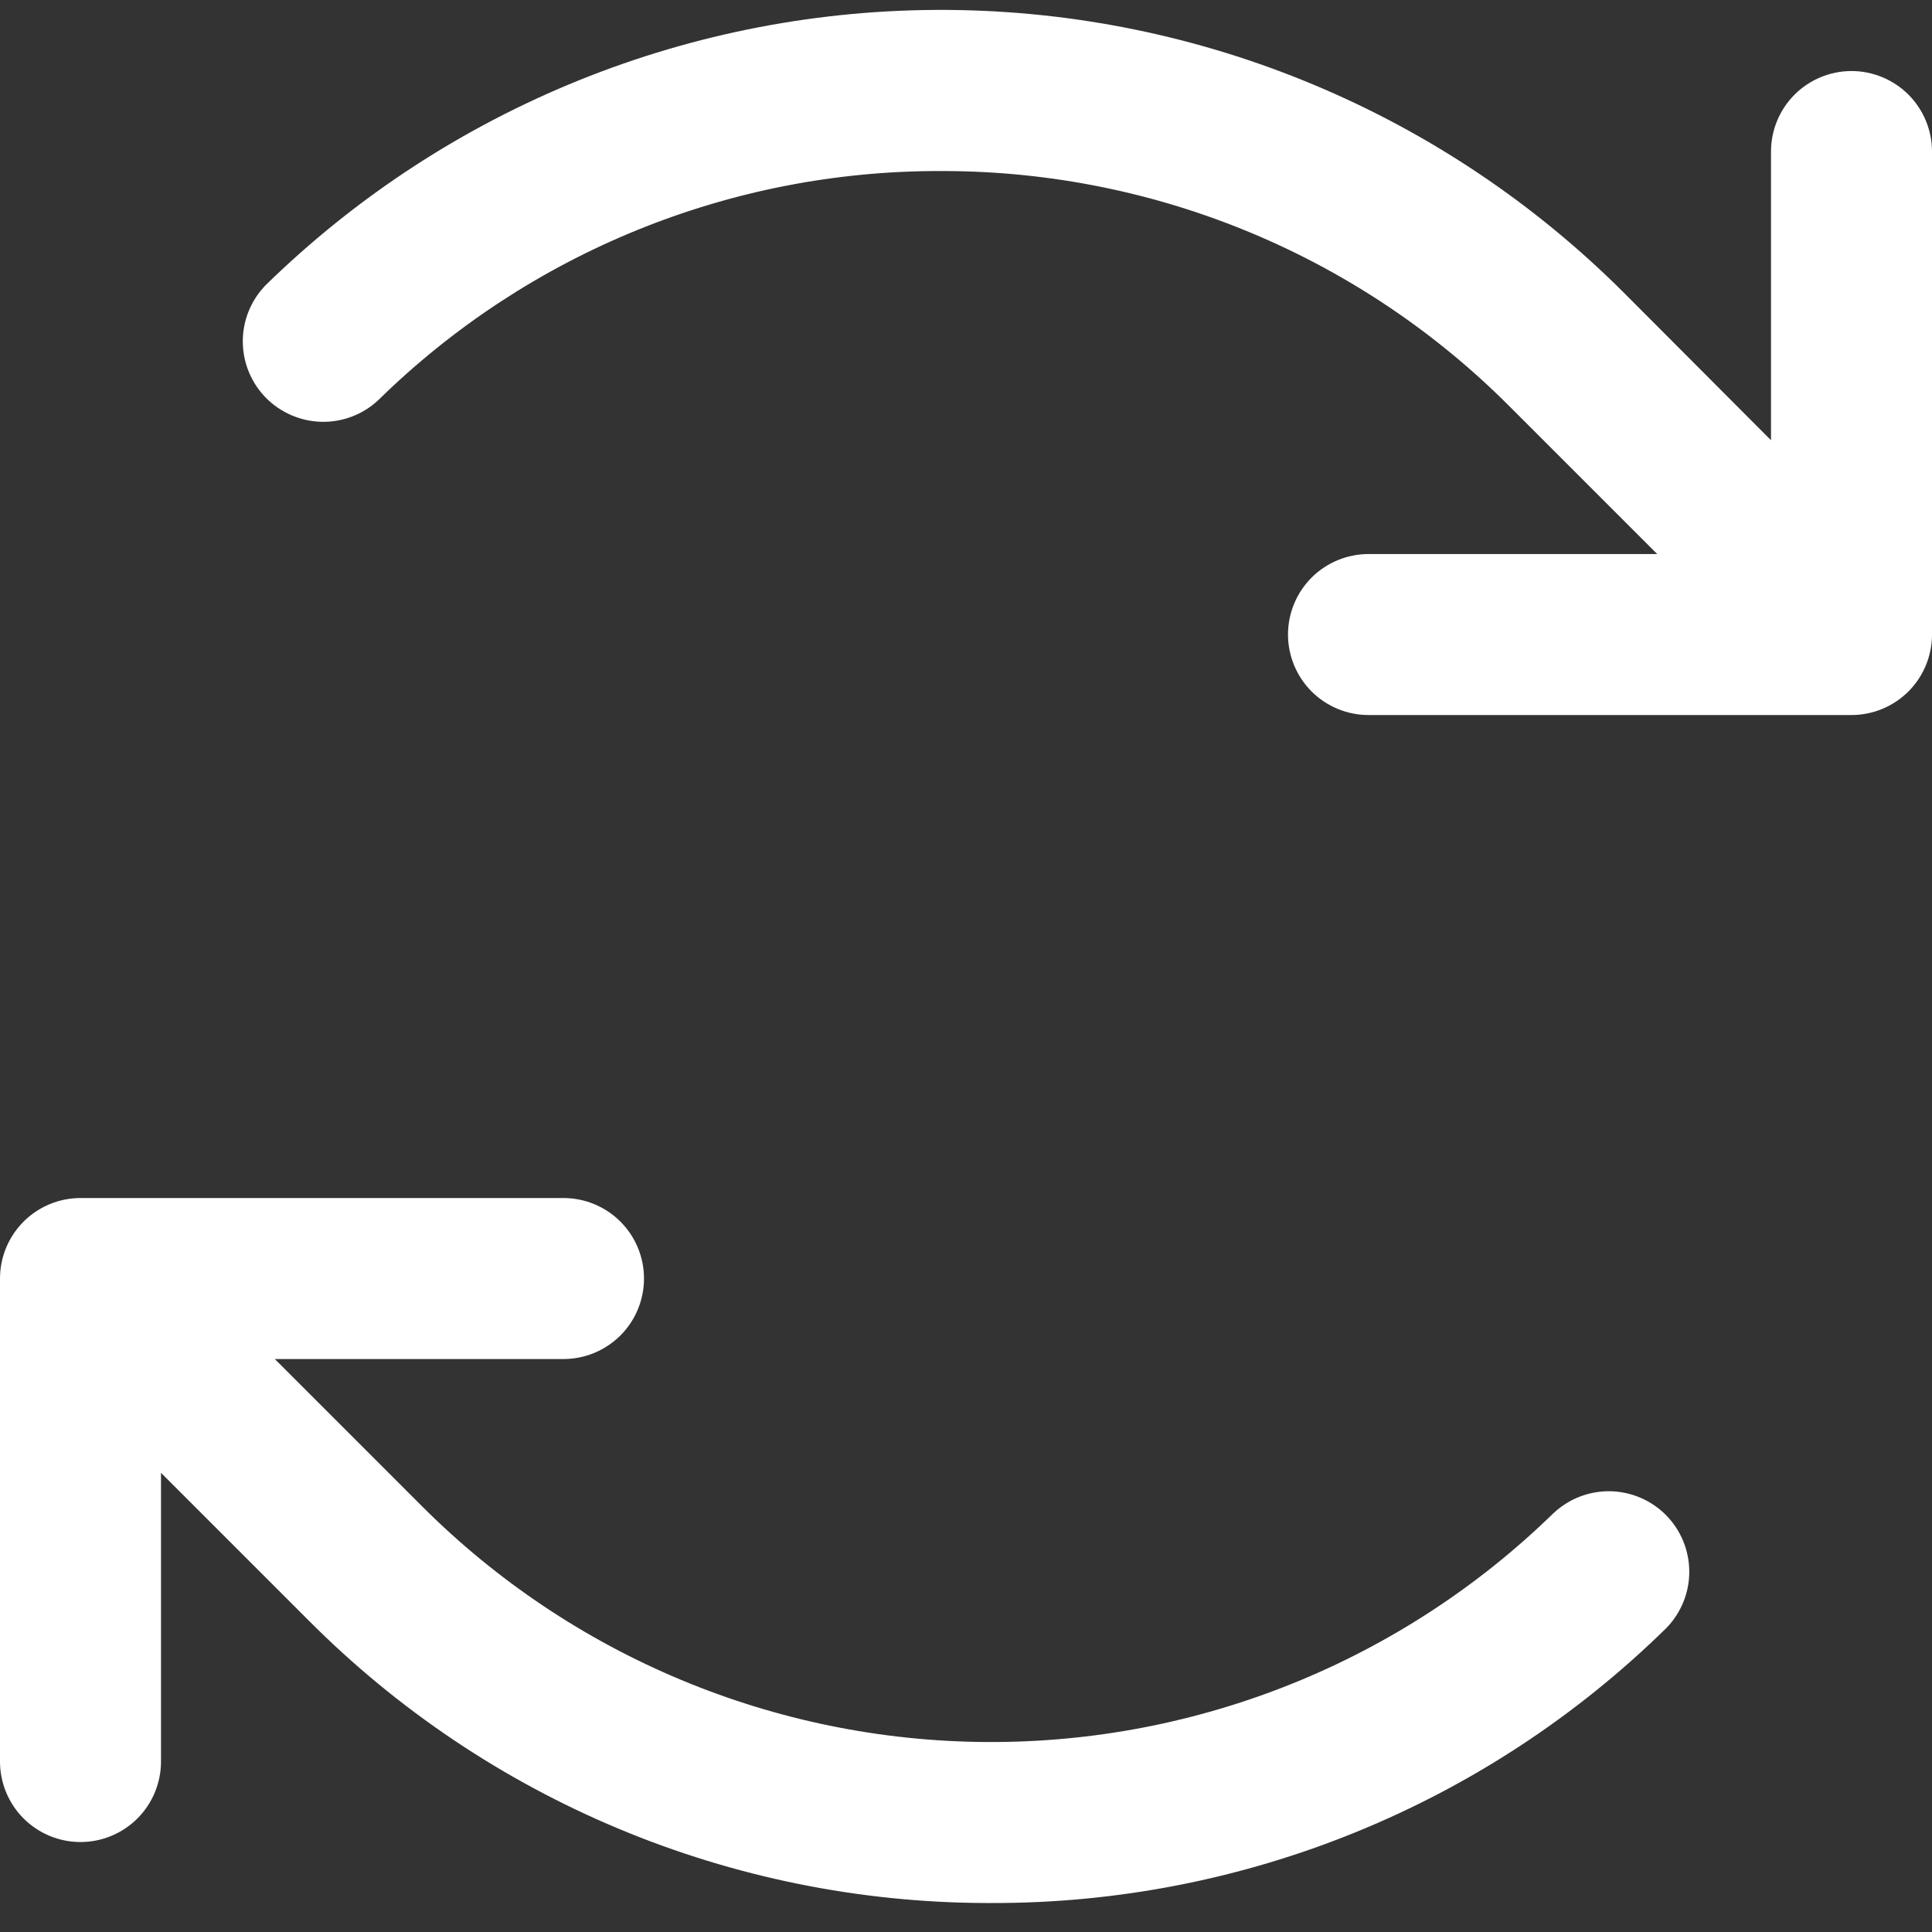 <svg width="30" height="30" viewBox="0 0 30 30" fill="none" xmlns="http://www.w3.org/2000/svg">
<rect x="0" y="0" width="30" height="30" fill="#333333" stroke="none"/>
<path d="M30 2.353V9.853C30 10.184 29.868 10.502 29.634 10.737C29.399 10.971 29.081 11.103 28.75 11.103H21.25C20.919 11.103 20.601 10.971 20.366 10.737C20.132 10.502 20 10.184 20 9.853C20 9.521 20.132 9.204 20.366 8.969C20.601 8.735 20.919 8.603 21.25 8.603H25.733L23.447 6.317C21.124 3.983 17.97 2.667 14.677 2.656H14.606C11.341 2.648 8.204 3.927 5.873 6.214C5.635 6.437 5.318 6.557 4.992 6.55C4.665 6.542 4.355 6.407 4.126 6.174C3.898 5.94 3.77 5.627 3.77 5.3C3.77 4.974 3.898 4.66 4.127 4.426C6.951 1.666 10.75 0.131 14.699 0.154C18.648 0.177 22.428 1.757 25.22 4.55L27.5 6.836V2.353C27.5 2.022 27.632 1.704 27.866 1.469C28.101 1.235 28.419 1.103 28.75 1.103C29.081 1.103 29.399 1.235 29.634 1.469C29.868 1.704 30 2.022 30 2.353ZM24.127 23.492C21.773 25.791 18.608 27.069 15.319 27.05C12.029 27.031 8.879 25.715 6.553 23.389L4.267 21.103H8.75C9.082 21.103 9.399 20.971 9.634 20.737C9.868 20.503 10 20.184 10 19.853C10 19.521 9.868 19.204 9.634 18.969C9.399 18.735 9.082 18.603 8.75 18.603H1.25C0.918 18.603 0.601 18.735 0.366 18.969C0.132 19.204 0 19.521 0 19.853V27.353C0 27.684 0.132 28.003 0.366 28.237C0.601 28.471 0.918 28.603 1.25 28.603C1.582 28.603 1.899 28.471 2.134 28.237C2.368 28.003 2.5 27.684 2.5 27.353V22.87L4.786 25.156C7.574 27.958 11.36 29.538 15.312 29.55H15.395C19.314 29.56 23.079 28.026 25.875 25.28C26.103 25.046 26.231 24.733 26.231 24.406C26.231 24.079 26.103 23.766 25.875 23.532C25.647 23.299 25.336 23.164 25.01 23.156C24.683 23.149 24.367 23.269 24.128 23.492H24.127Z" fill="white"/>
</svg>
